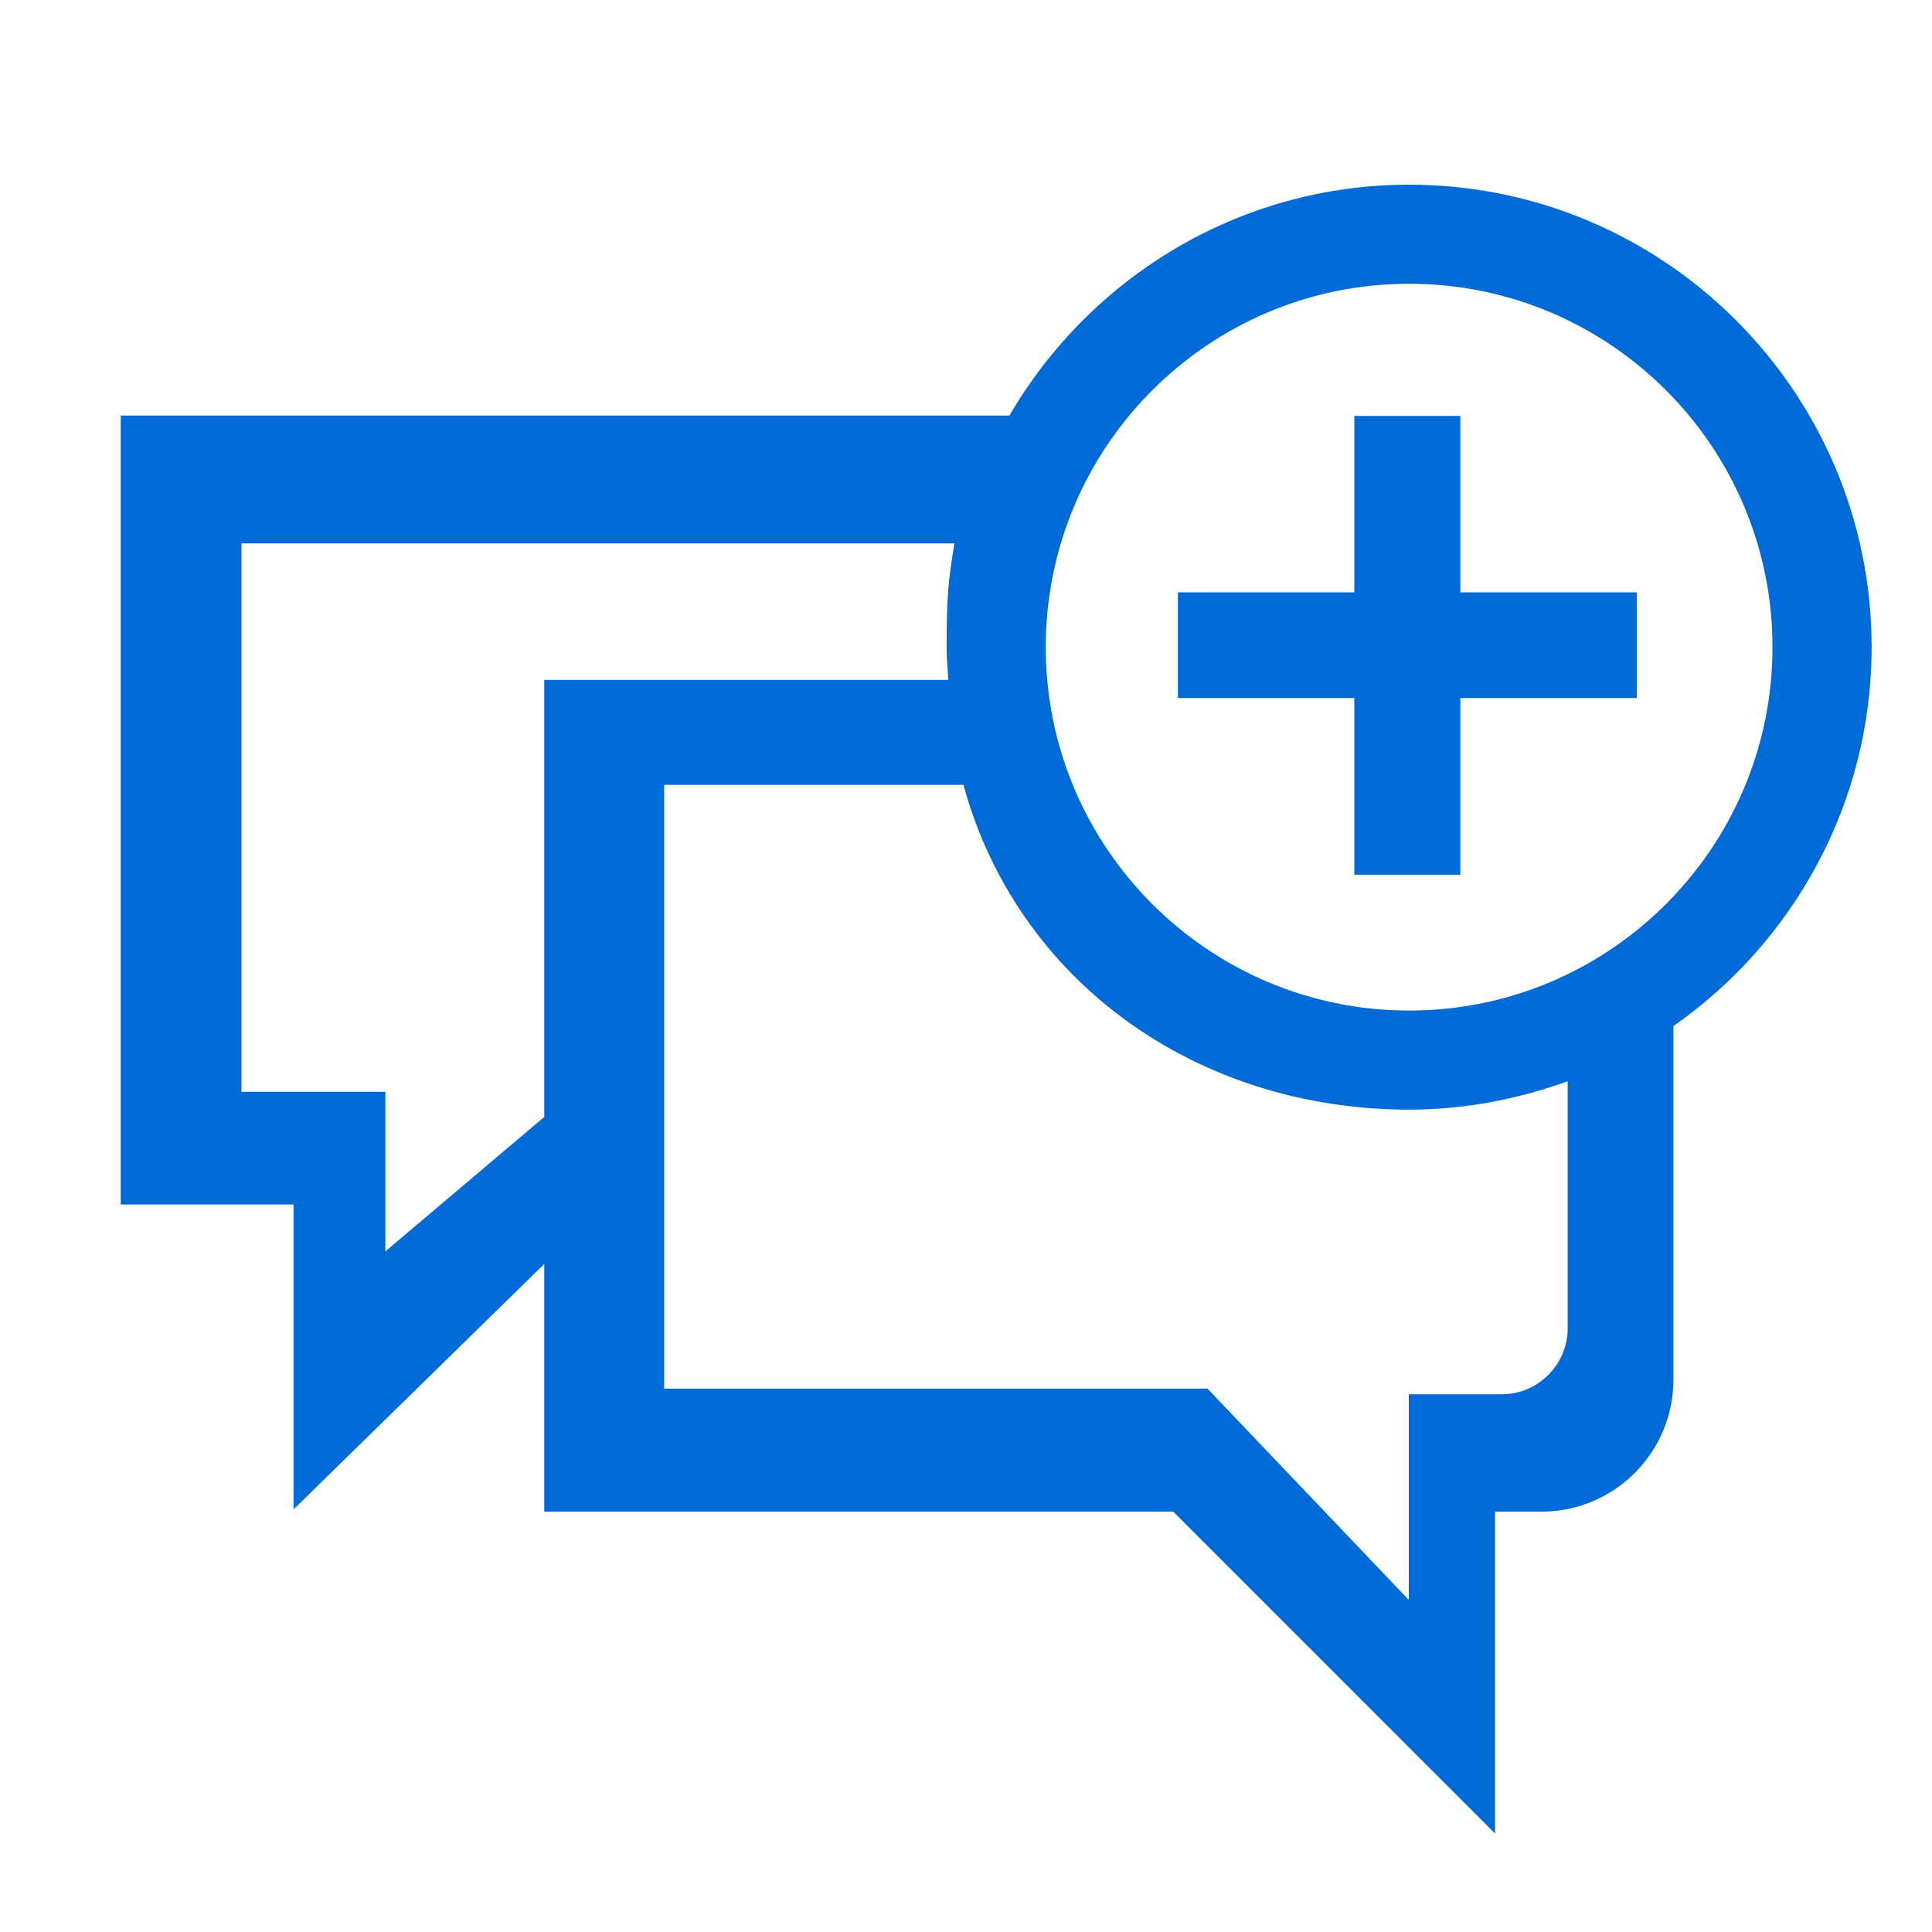 <svg width="32" height="32" viewBox="0 0 32 32" fill="none" xmlns="http://www.w3.org/2000/svg">
<path fill-rule="evenodd" clip-rule="evenodd" d="M23.34 3.059C27.564 3.059 31 6.495 31 10.719C31 13.313 29.698 15.611 27.717 16.995V22.85C27.717 24.059 26.738 25.038 25.528 25.038H24.762V30.368L19.433 25.038H9.015V20.935L4.862 25V19.95H2V6.883H16.719C18.049 4.602 20.516 3.059 23.34 3.059ZM29.358 10.719C29.358 7.398 26.661 4.7 23.34 4.7C20.018 4.7 17.321 7.398 17.321 10.719C17.321 14.04 20.018 16.738 23.34 16.738C26.661 16.738 29.358 14.04 29.358 10.719ZM6.383 20.727L9.015 18.5L9.015 11.261H15.707C15.704 11.216 15.701 11.17 15.698 11.125C15.688 10.99 15.679 10.854 15.679 10.719C15.679 9.887 15.707 9.604 15.809 9H4L4 18.084H6.383V20.727ZM24.872 23.094C25.474 23.094 25.966 22.602 25.966 22L25.966 17.909C25.145 18.204 24.264 18.379 23.34 18.379C19.816 18.379 16.845 16.25 15.958 13H11L11 18.084V19.95L11 23H20L23.334 26.5V23.094H24.872ZM24.188 9.811H27.11V11.562H24.188V14.489H22.432V11.562H19.51V9.811H22.432V6.889H24.188V9.811Z" fill="#006BD6"/>
</svg>

